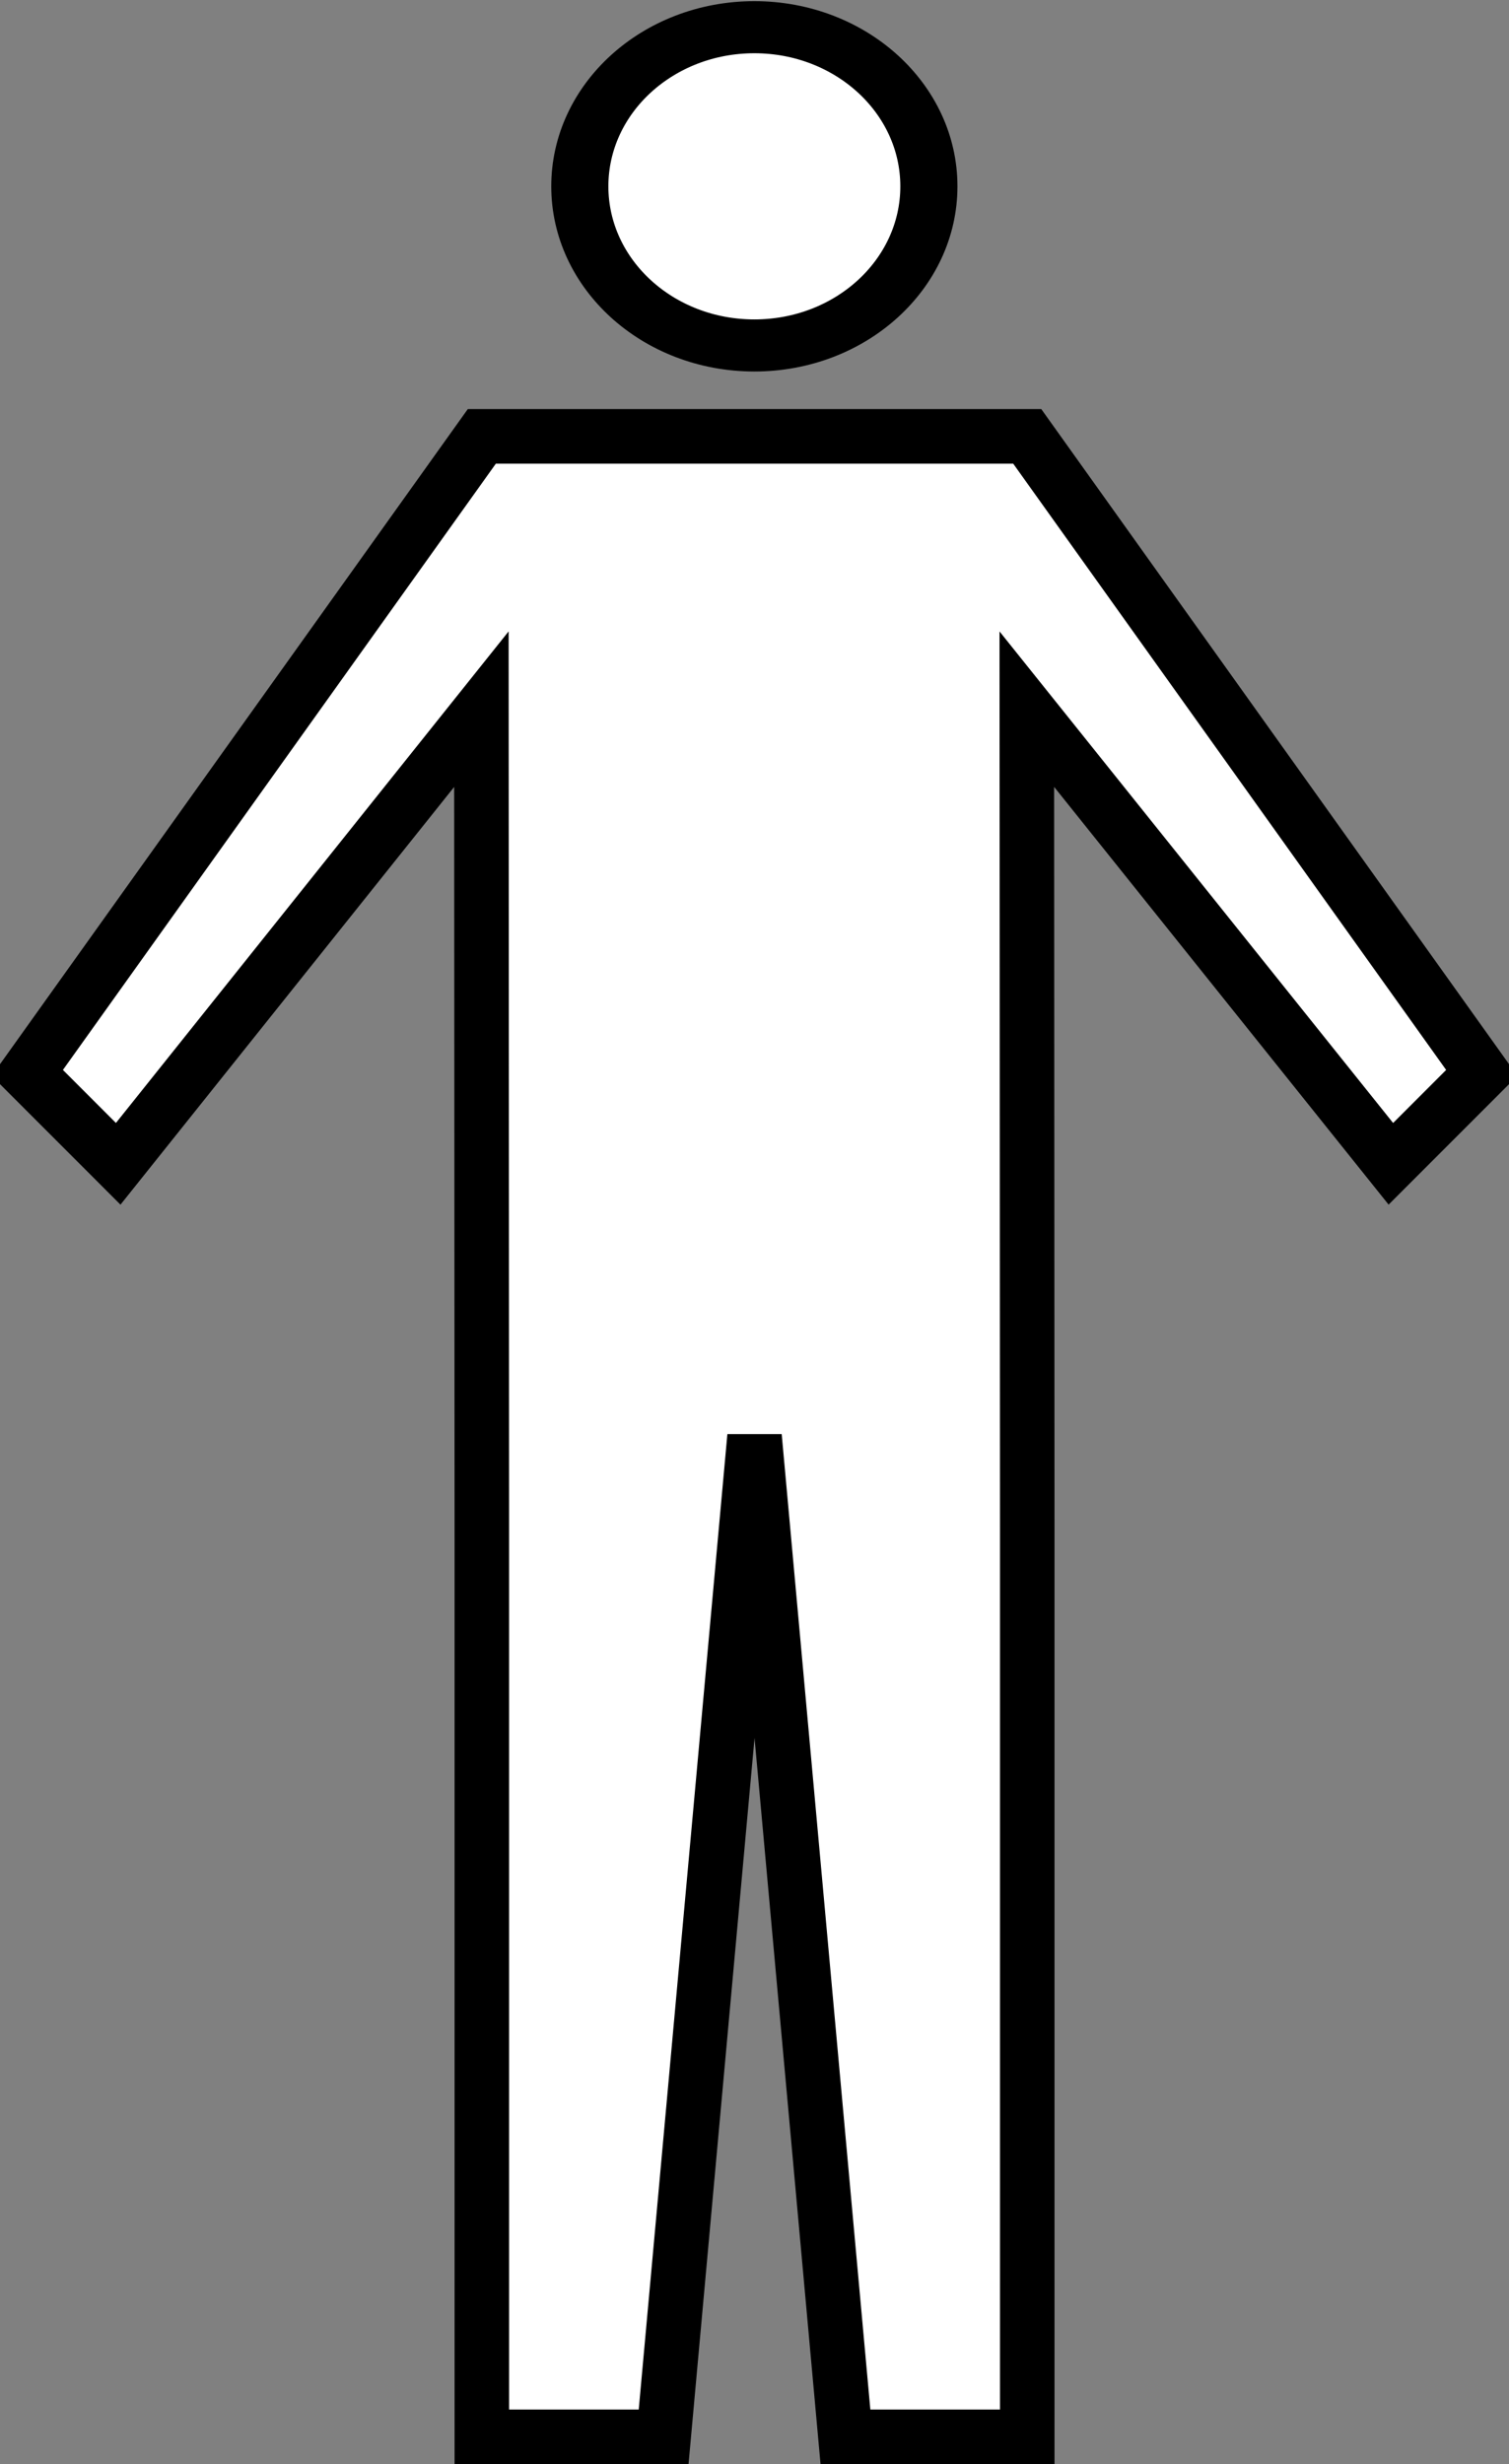 <?xml version="1.0" encoding="UTF-8" standalone="no"?>
<!-- Created with Inkscape (http://www.inkscape.org/) -->
<svg
    xmlns:inkscape="http://www.inkscape.org/namespaces/inkscape"
    xmlns:rdf="http://www.w3.org/1999/02/22-rdf-syntax-ns#"
    xmlns="http://www.w3.org/2000/svg"
    xmlns:cc="http://creativecommons.org/ns#"
    xmlns:dc="http://purl.org/dc/elements/1.1/"
    xmlns:sodipodi="http://sodipodi.sourceforge.net/DTD/sodipodi-0.dtd"
    xmlns:svg="http://www.w3.org/2000/svg"
    xmlns:ns1="http://sozi.baierouge.fr"
    xmlns:xlink="http://www.w3.org/1999/xlink"
    id="svg2872"
    sodipodi:docname="man.svg"
    viewBox="0 0 166 271"
    version="1.1"
    inkscape:version="0.47pre4 r22446"
  >
  <rect x="0" y="0" width="166" height="271" fill="#808080" stroke="none"/>
  <title
      id="title3131"
    >Generic man</title
  >
  <sodipodi:namedview
      id="base"
      bordercolor="#666666"
      inkscape:pageshadow="2"
      inkscape:window-y="25"
      pagecolor="#ffffff"
      inkscape:window-height="694"
      inkscape:window-maximized="1"
      inkscape:zoom="1.4"
      inkscape:window-x="0"
      showgrid="false"
      borderopacity="1.0"
      inkscape:current-layer="layer1"
      inkscape:cx="-328.06805"
      inkscape:cy="112.21179"
      inkscape:window-width="1366"
      inkscape:pageopacity="0.0"
      inkscape:document-units="px"
  />
  <g
      id="layer1"
      inkscape:label="Layer 1"
      inkscape:groupmode="layer"
      transform="translate(-222.71 -282.58)"
    >
    <g
        id="g2841"
        transform="translate(-24.286 -241.79)"
      >
      <path
          id="path5306"
          sodipodi:nodetypes="cccccccccccccccccc"
          style="stroke:#000000;stroke-width:6;fill:#ffffff"
          d="m300 692.36v100h20l10-110 10 110h20v-100l-0.047-90 40.047 50 10-10-50-70h-30-30l-50 70 10 10 39.953-50 0.047 90z"
      />
      <path
          id="path5308"
          sodipodi:rx="25"
          sodipodi:ry="25"
          style="stroke:#000000;stroke-linecap:round;stroke-width:8.183;fill:#ffffff"
          sodipodi:type="arc"
          d="m180 337.36c0 13.807-11.193 25-25 25s-25-11.193-25-25 11.193-25 25-25 25 11.193 25 25z"
          transform="matrix(.768 0 0 0.7 210.94 308.71)"
          sodipodi:cy="337.36218"
          sodipodi:cx="155"
      />
    </g
    >
  </g
  >
</svg
>
